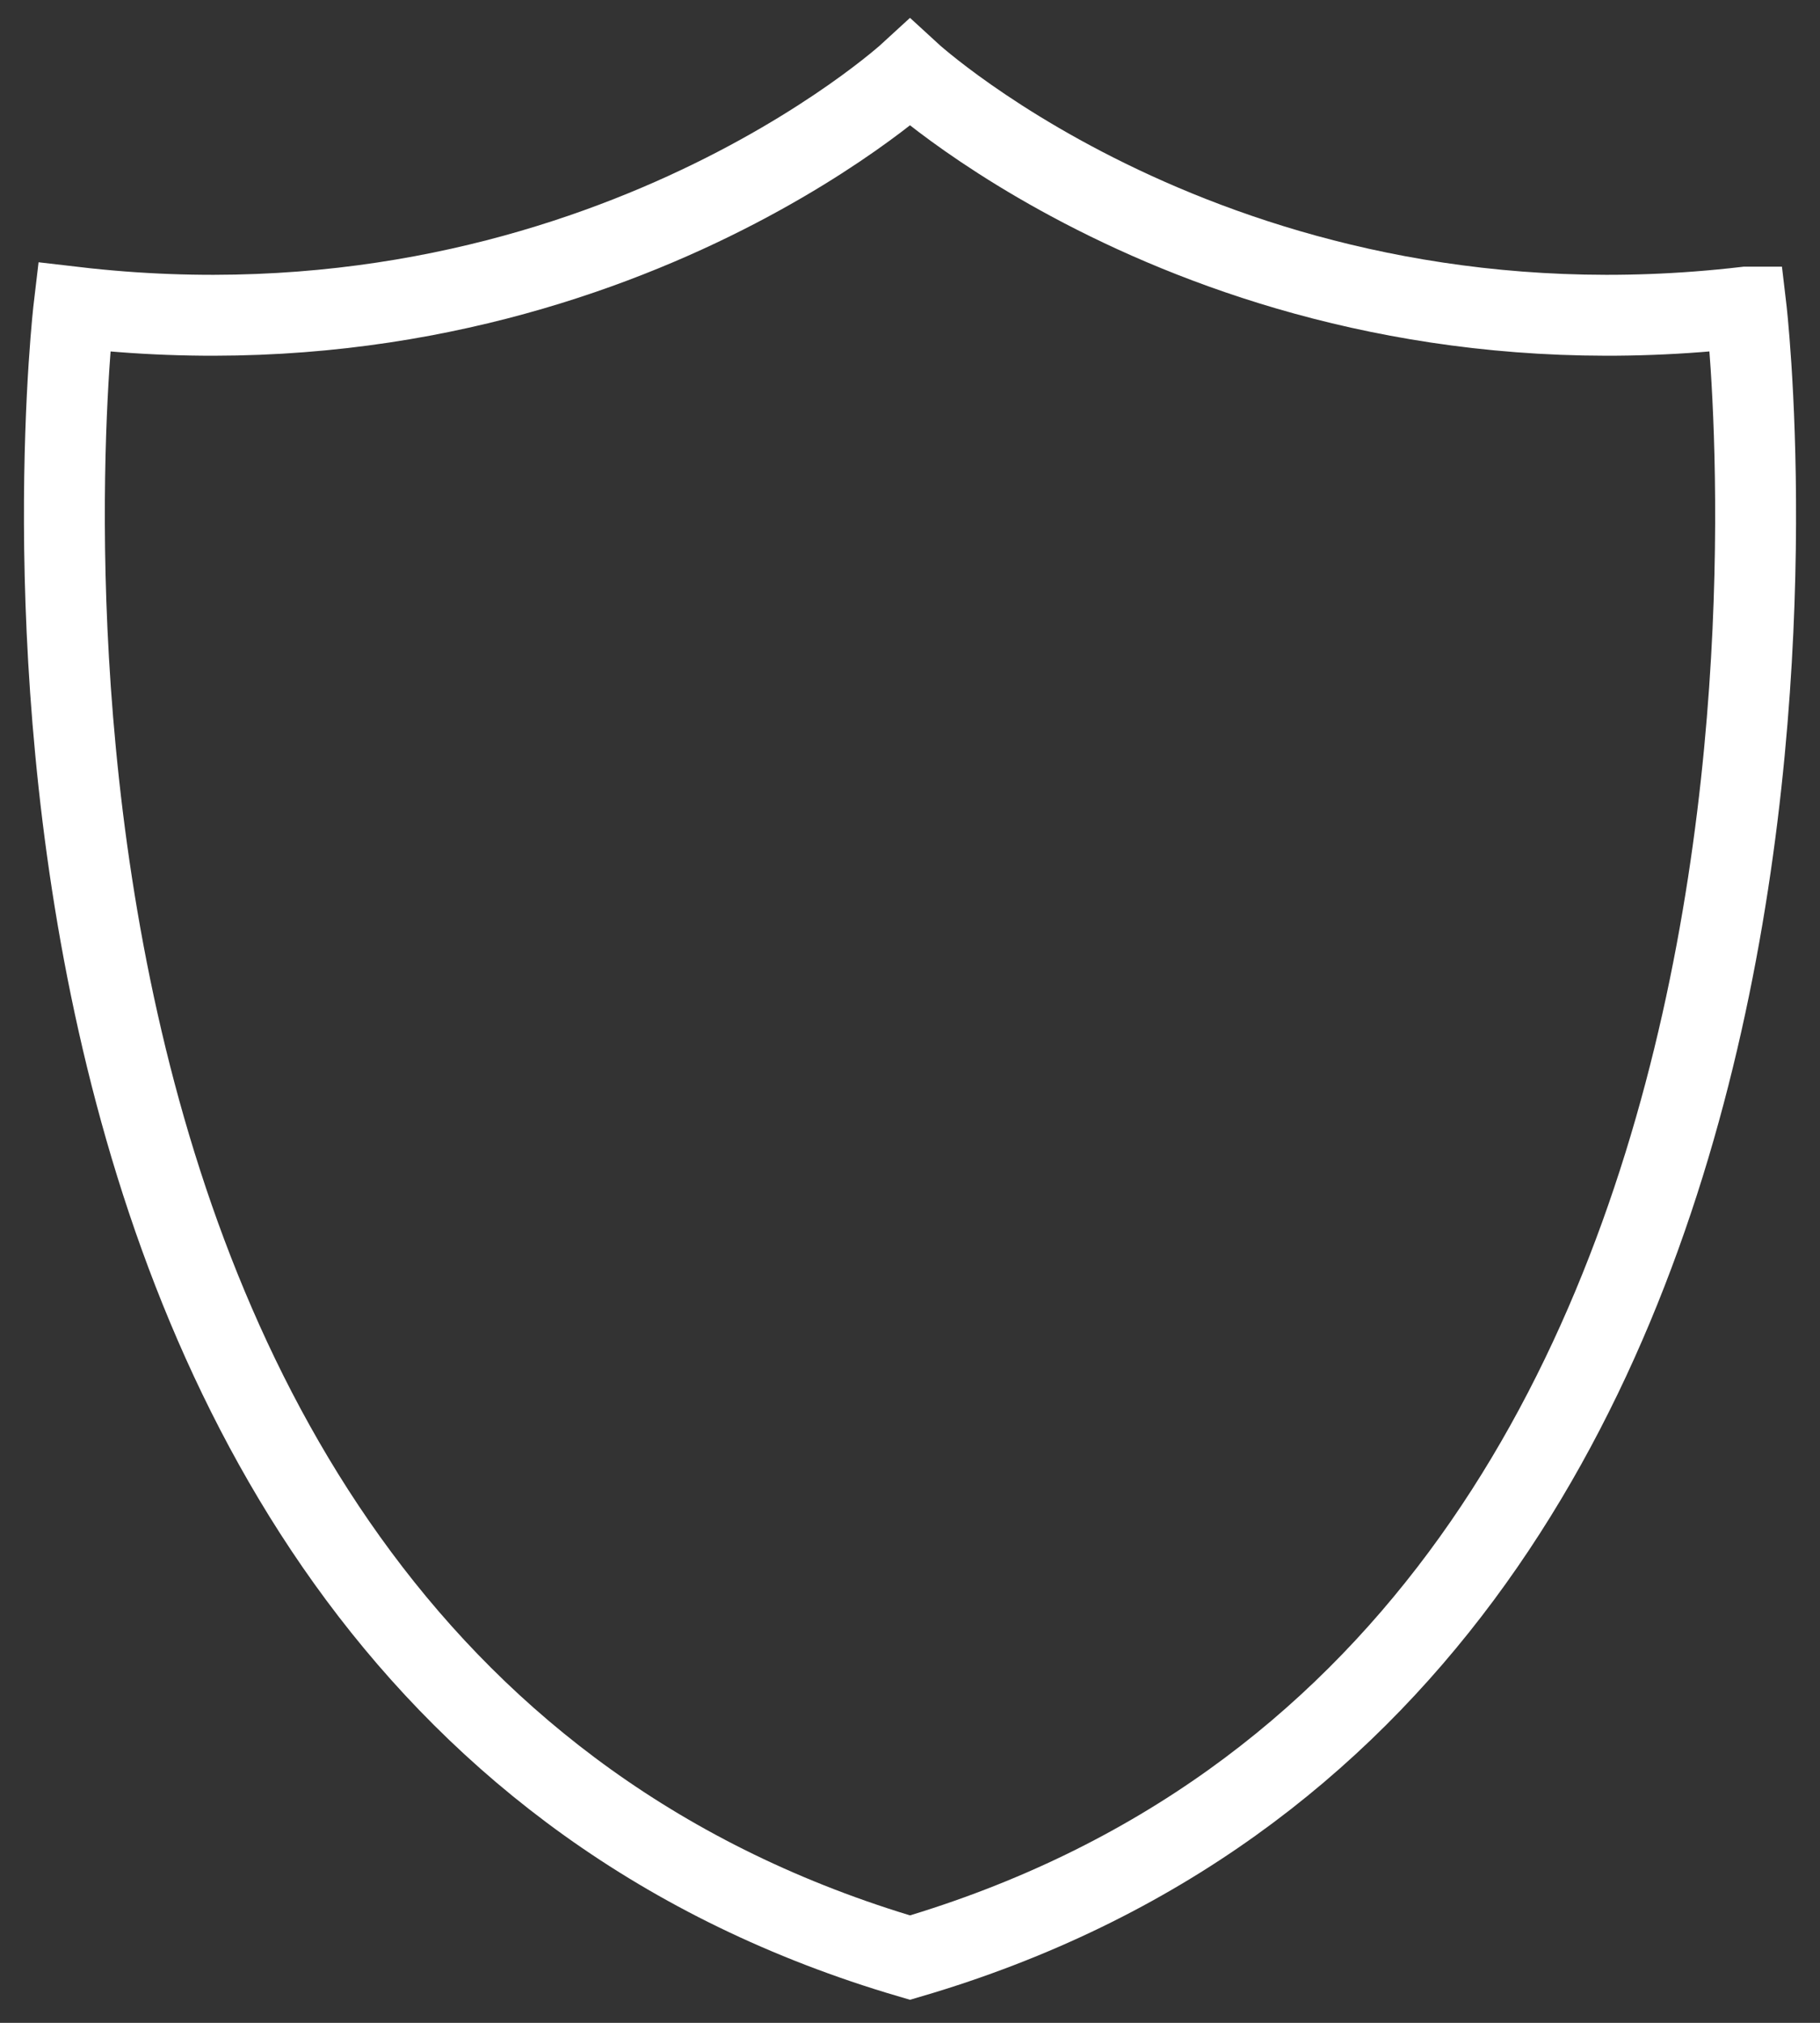 <?xml version="1.0" encoding="UTF-8"?> <svg xmlns="http://www.w3.org/2000/svg" width="45" height="50" viewBox="0 0 45 50" fill="none"><rect x="0" y="0" width="45" height="50" fill="#333333" stroke="none"/> <path d="M43.167 7.592C30.418 9.082 22.5 1.8 22.5 1.8C22.5 1.8 14.582 9.082 1.829 7.592C1.829 7.592 -2.15 41.15 22.5 48.388C47.15 41.15 43.171 7.592 43.171 7.592H43.167Z" stroke="white" stroke-width="2" stroke-miterlimit="10" stroke-linecap="round"></path> </svg> 